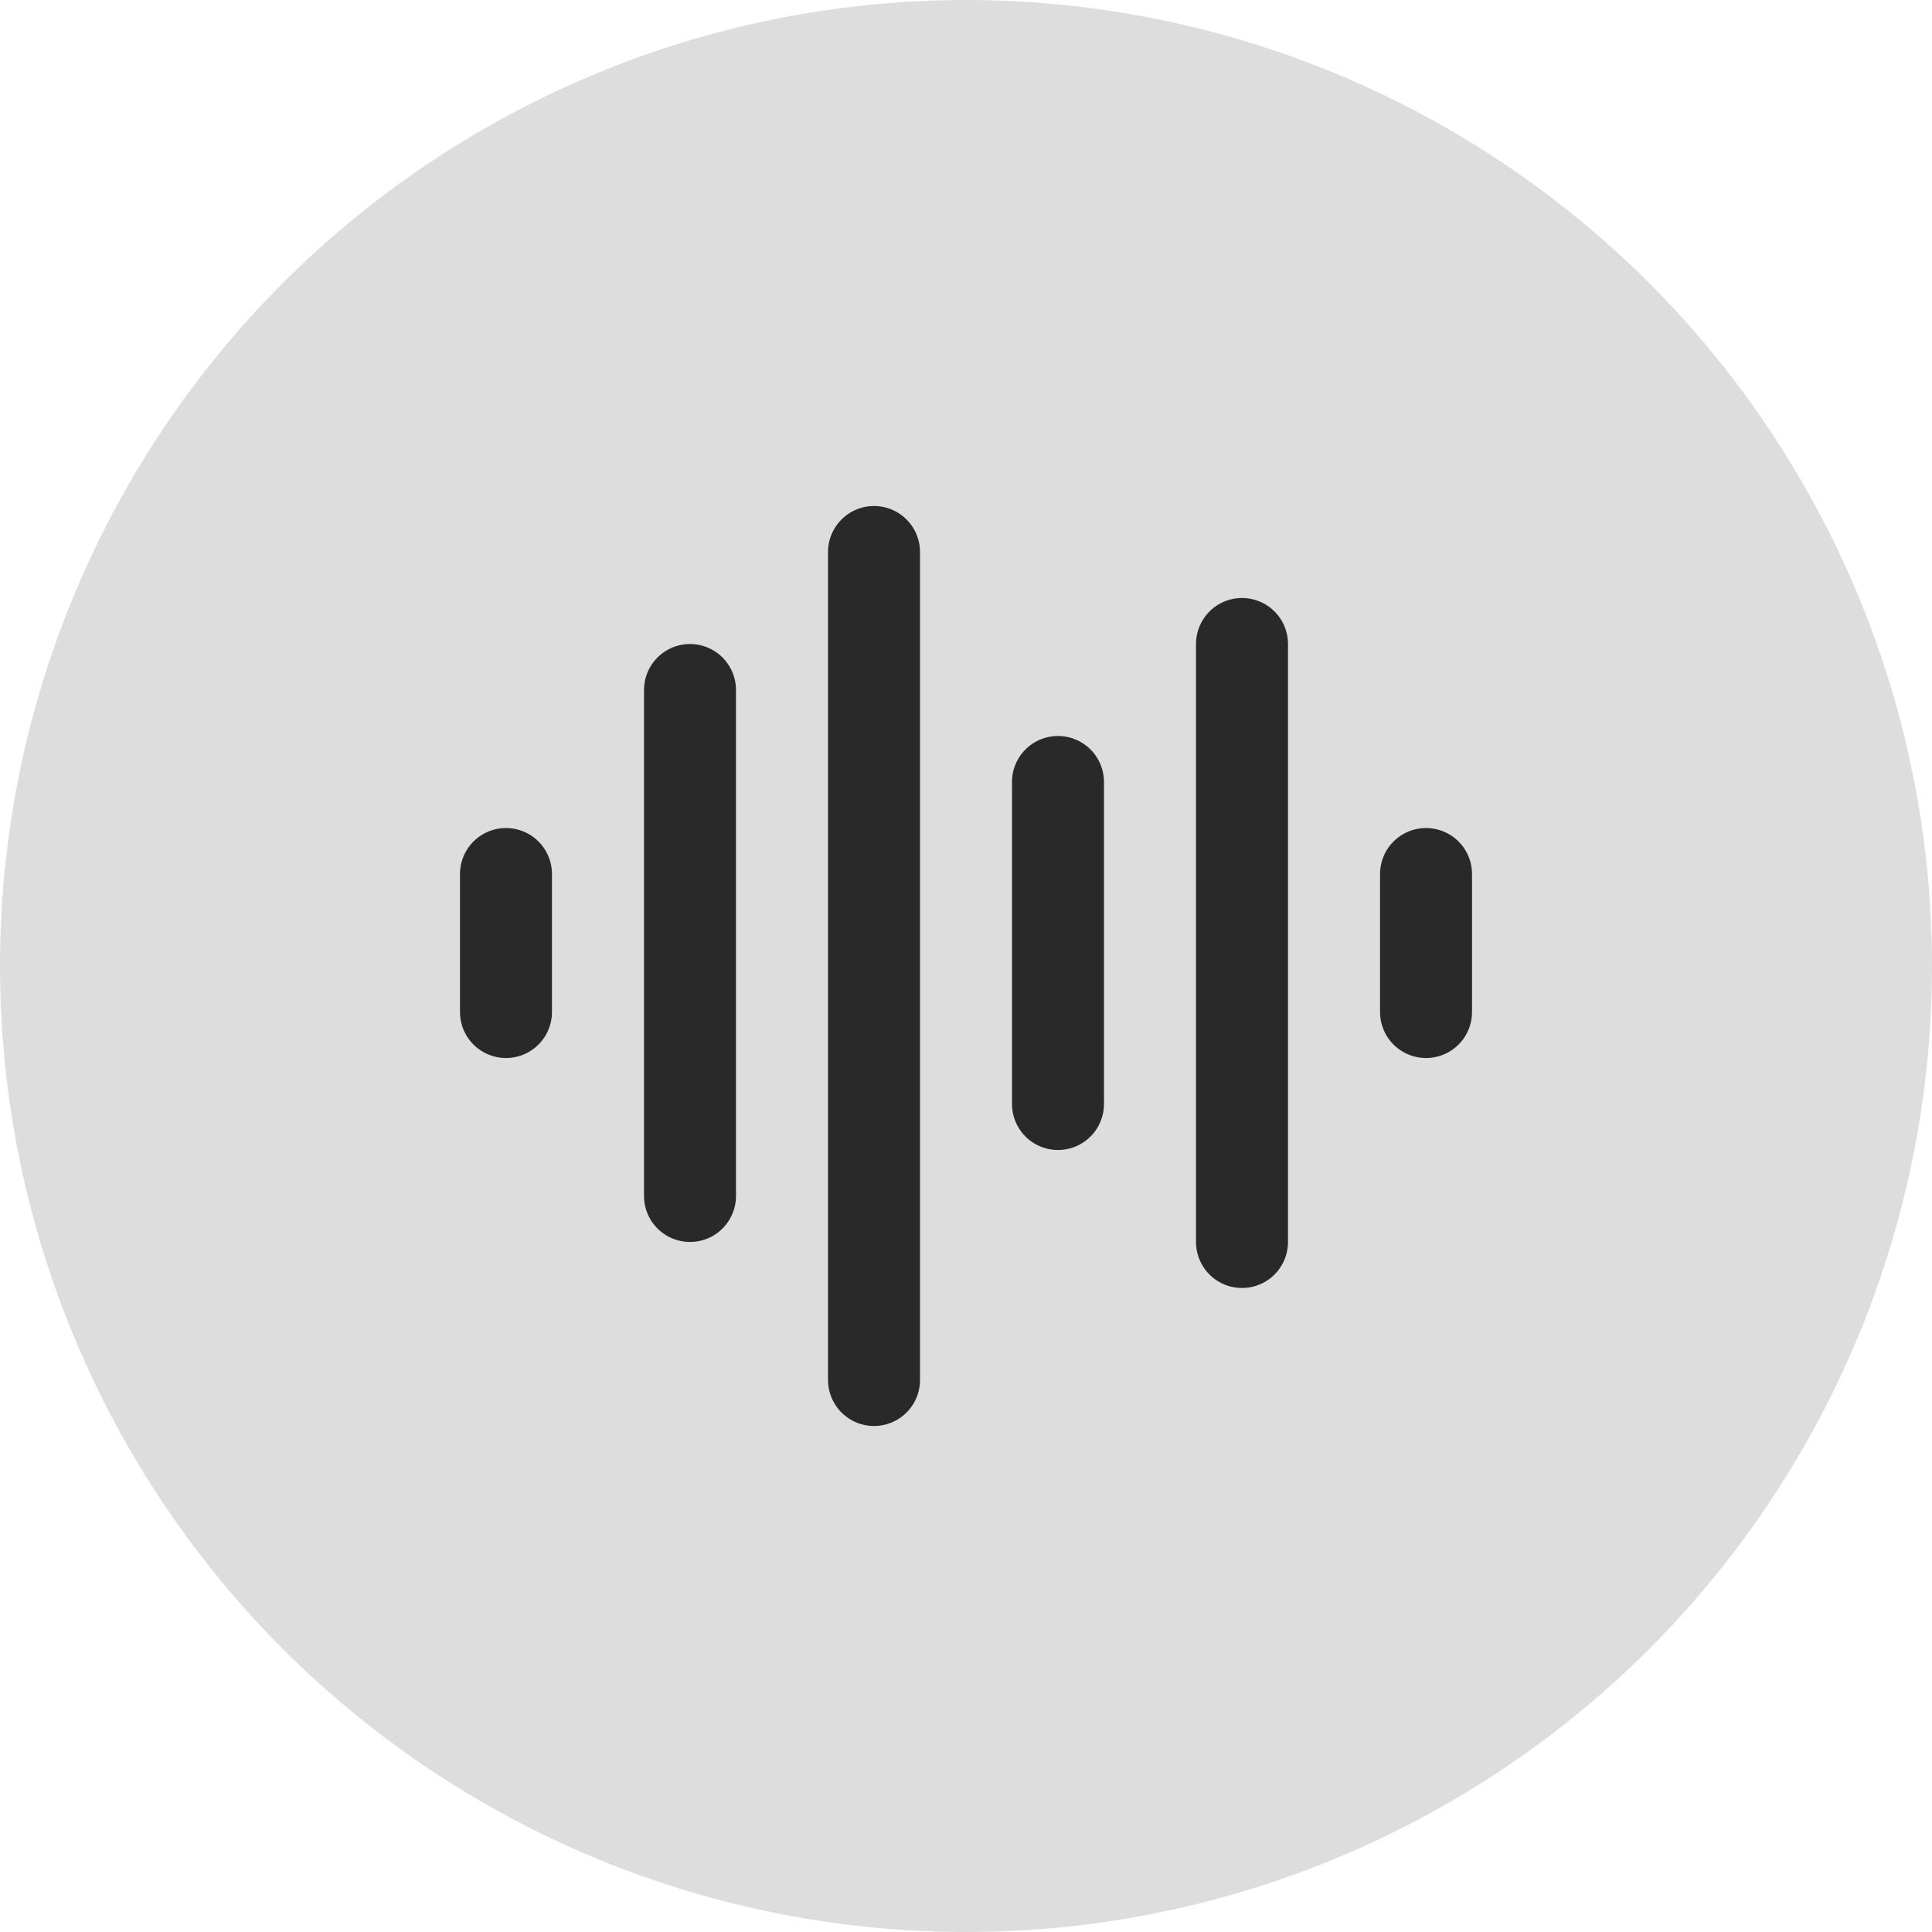 <svg width="28" height="28" viewBox="0 0 28 28" fill="none" xmlns="http://www.w3.org/2000/svg">
<g clip-path="url(#clip0_1_221)">
<circle cx="14" cy="14" r="14" fill="#DDDDDD"/>
<path d="M7.333 12.667V14.667" stroke="#292929" stroke-width="1.333" stroke-linecap="round" stroke-linejoin="round"/>
<path d="M10 10V17.333" stroke="#292929" stroke-width="1.333" stroke-linecap="round" stroke-linejoin="round"/>
<path d="M12.667 8V20" stroke="#292929" stroke-width="1.333" stroke-linecap="round" stroke-linejoin="round"/>
<path d="M15.333 11.333V16" stroke="#292929" stroke-width="1.333" stroke-linecap="round" stroke-linejoin="round"/>
<path d="M18 9.333V18" stroke="#292929" stroke-width="1.333" stroke-linecap="round" stroke-linejoin="round"/>
<path d="M20.667 12.667V14.667" stroke="#292929" stroke-width="1.333" stroke-linecap="round" stroke-linejoin="round"/>
</g>
<defs>
<clipPath id="clip0_1_221">
<rect width="28" height="28" fill="white"/>
</clipPath>
</defs>
</svg>
